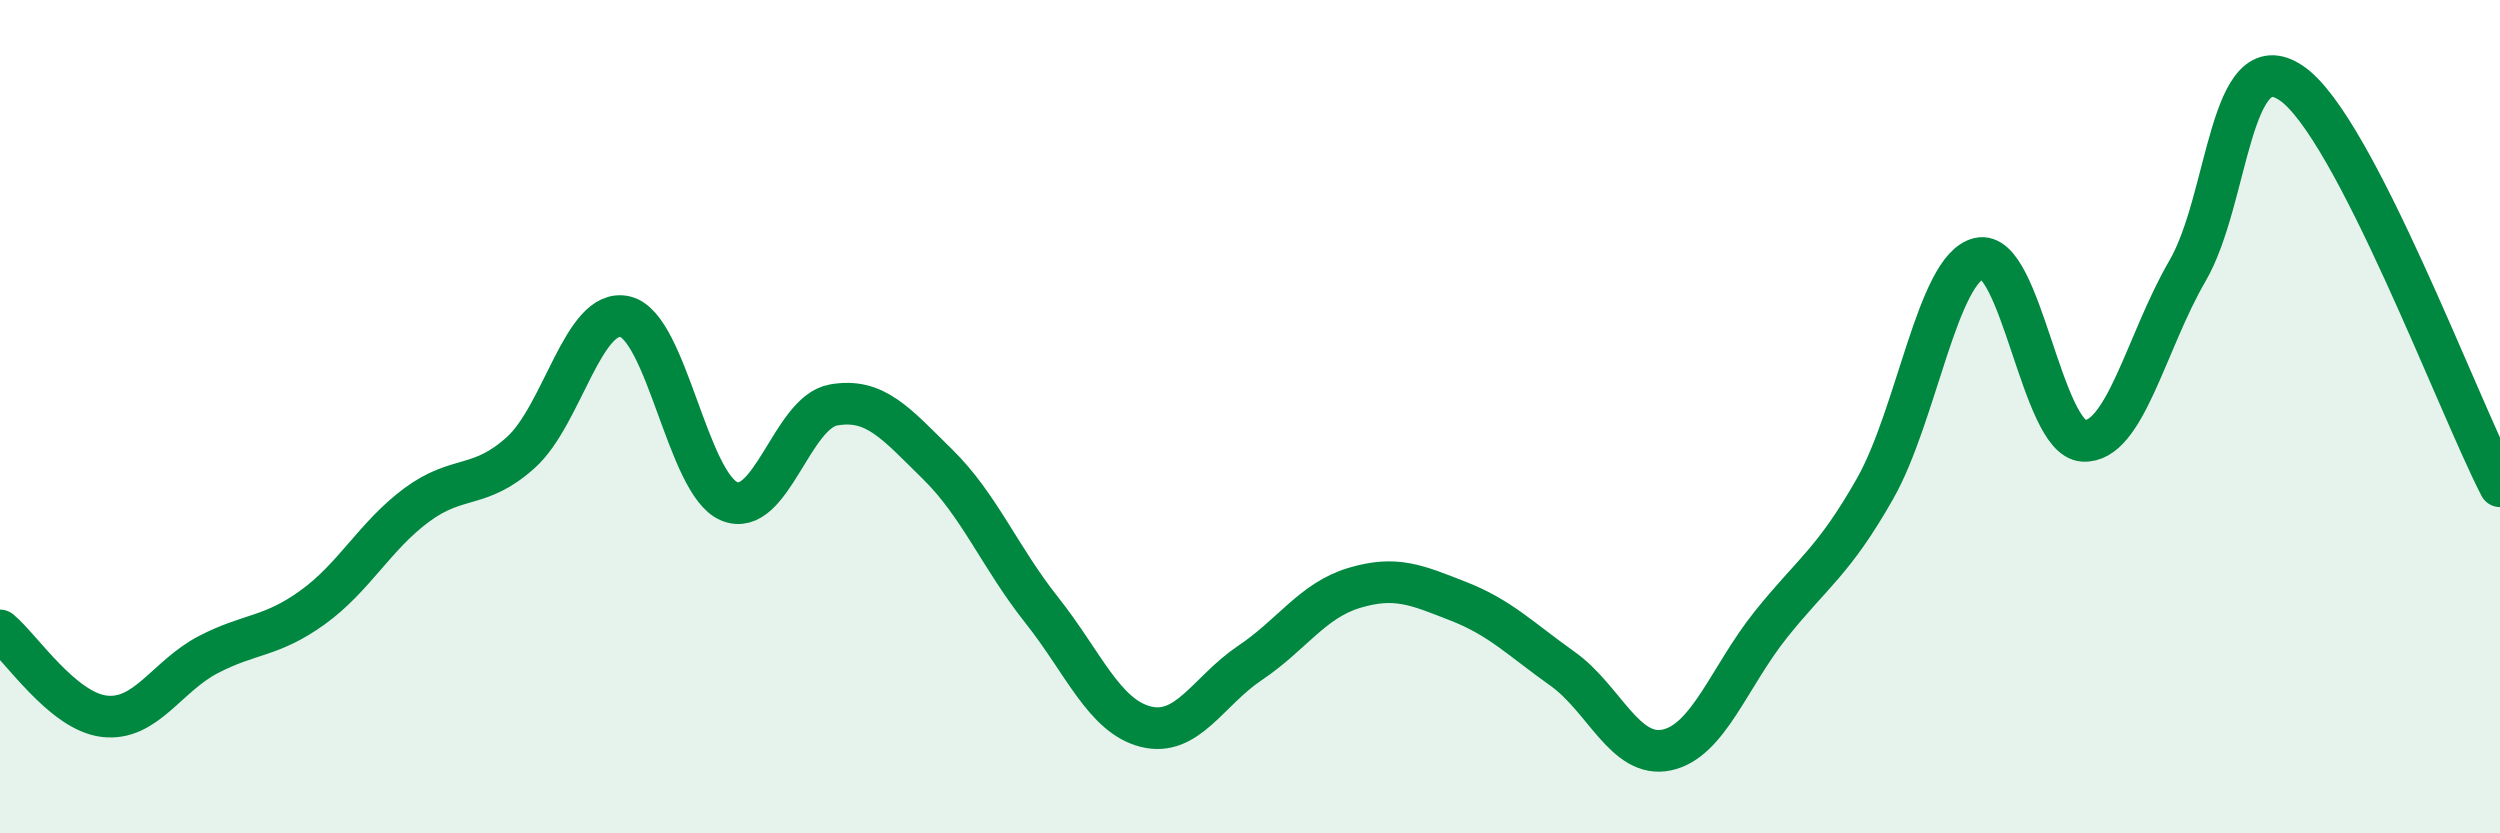 
    <svg width="60" height="20" viewBox="0 0 60 20" xmlns="http://www.w3.org/2000/svg">
      <path
        d="M 0,15.13 C 0.5,15.54 1.5,17.07 2.5,17.19 C 3.5,17.31 4,16.23 5,15.71 C 6,15.19 6.5,15.3 7.5,14.58 C 8.5,13.86 9,12.86 10,12.12 C 11,11.38 11.5,11.76 12.5,10.86 C 13.5,9.96 14,7.37 15,7.6 C 16,7.83 16.5,11.61 17.5,12.03 C 18.5,12.45 19,9.9 20,9.72 C 21,9.54 21.5,10.16 22.5,11.14 C 23.5,12.12 24,13.38 25,14.64 C 26,15.9 26.5,17.19 27.5,17.44 C 28.5,17.69 29,16.58 30,15.91 C 31,15.24 31.5,14.41 32.5,14.11 C 33.5,13.81 34,14.04 35,14.43 C 36,14.82 36.5,15.34 37.5,16.05 C 38.5,16.76 39,18.21 40,18 C 41,17.79 41.5,16.24 42.5,14.99 C 43.5,13.74 44,13.49 45,11.73 C 46,9.97 46.5,6.43 47.5,6.2 C 48.5,5.97 49,10.52 50,10.58 C 51,10.64 51.5,8.22 52.5,6.5 C 53.5,4.78 53.5,0.97 55,2 C 56.5,3.03 59,9.74 60,11.67L60 20L0 20Z"
        fill="#008740"
        opacity="0.1"
        stroke-linecap="round"
        stroke-linejoin="round"
      />
      <path
        d="M 0,15.13 C 0.5,15.54 1.5,17.07 2.5,17.19 C 3.5,17.31 4,16.23 5,15.71 C 6,15.19 6.5,15.3 7.5,14.58 C 8.5,13.86 9,12.86 10,12.12 C 11,11.38 11.5,11.76 12.5,10.86 C 13.5,9.96 14,7.37 15,7.6 C 16,7.83 16.5,11.61 17.5,12.03 C 18.5,12.45 19,9.9 20,9.72 C 21,9.54 21.5,10.16 22.5,11.14 C 23.5,12.12 24,13.38 25,14.64 C 26,15.9 26.5,17.19 27.5,17.44 C 28.5,17.69 29,16.58 30,15.91 C 31,15.24 31.5,14.41 32.5,14.11 C 33.5,13.81 34,14.04 35,14.43 C 36,14.82 36.5,15.34 37.5,16.05 C 38.5,16.76 39,18.21 40,18 C 41,17.79 41.5,16.24 42.5,14.99 C 43.5,13.74 44,13.49 45,11.73 C 46,9.97 46.5,6.43 47.5,6.2 C 48.5,5.97 49,10.52 50,10.58 C 51,10.64 51.5,8.22 52.5,6.5 C 53.5,4.78 53.5,0.97 55,2 C 56.5,3.03 59,9.74 60,11.67"
        stroke="#008740"
        stroke-width="1"
        fill="none"
        stroke-linecap="round"
        stroke-linejoin="round"
      />
    </svg>
  